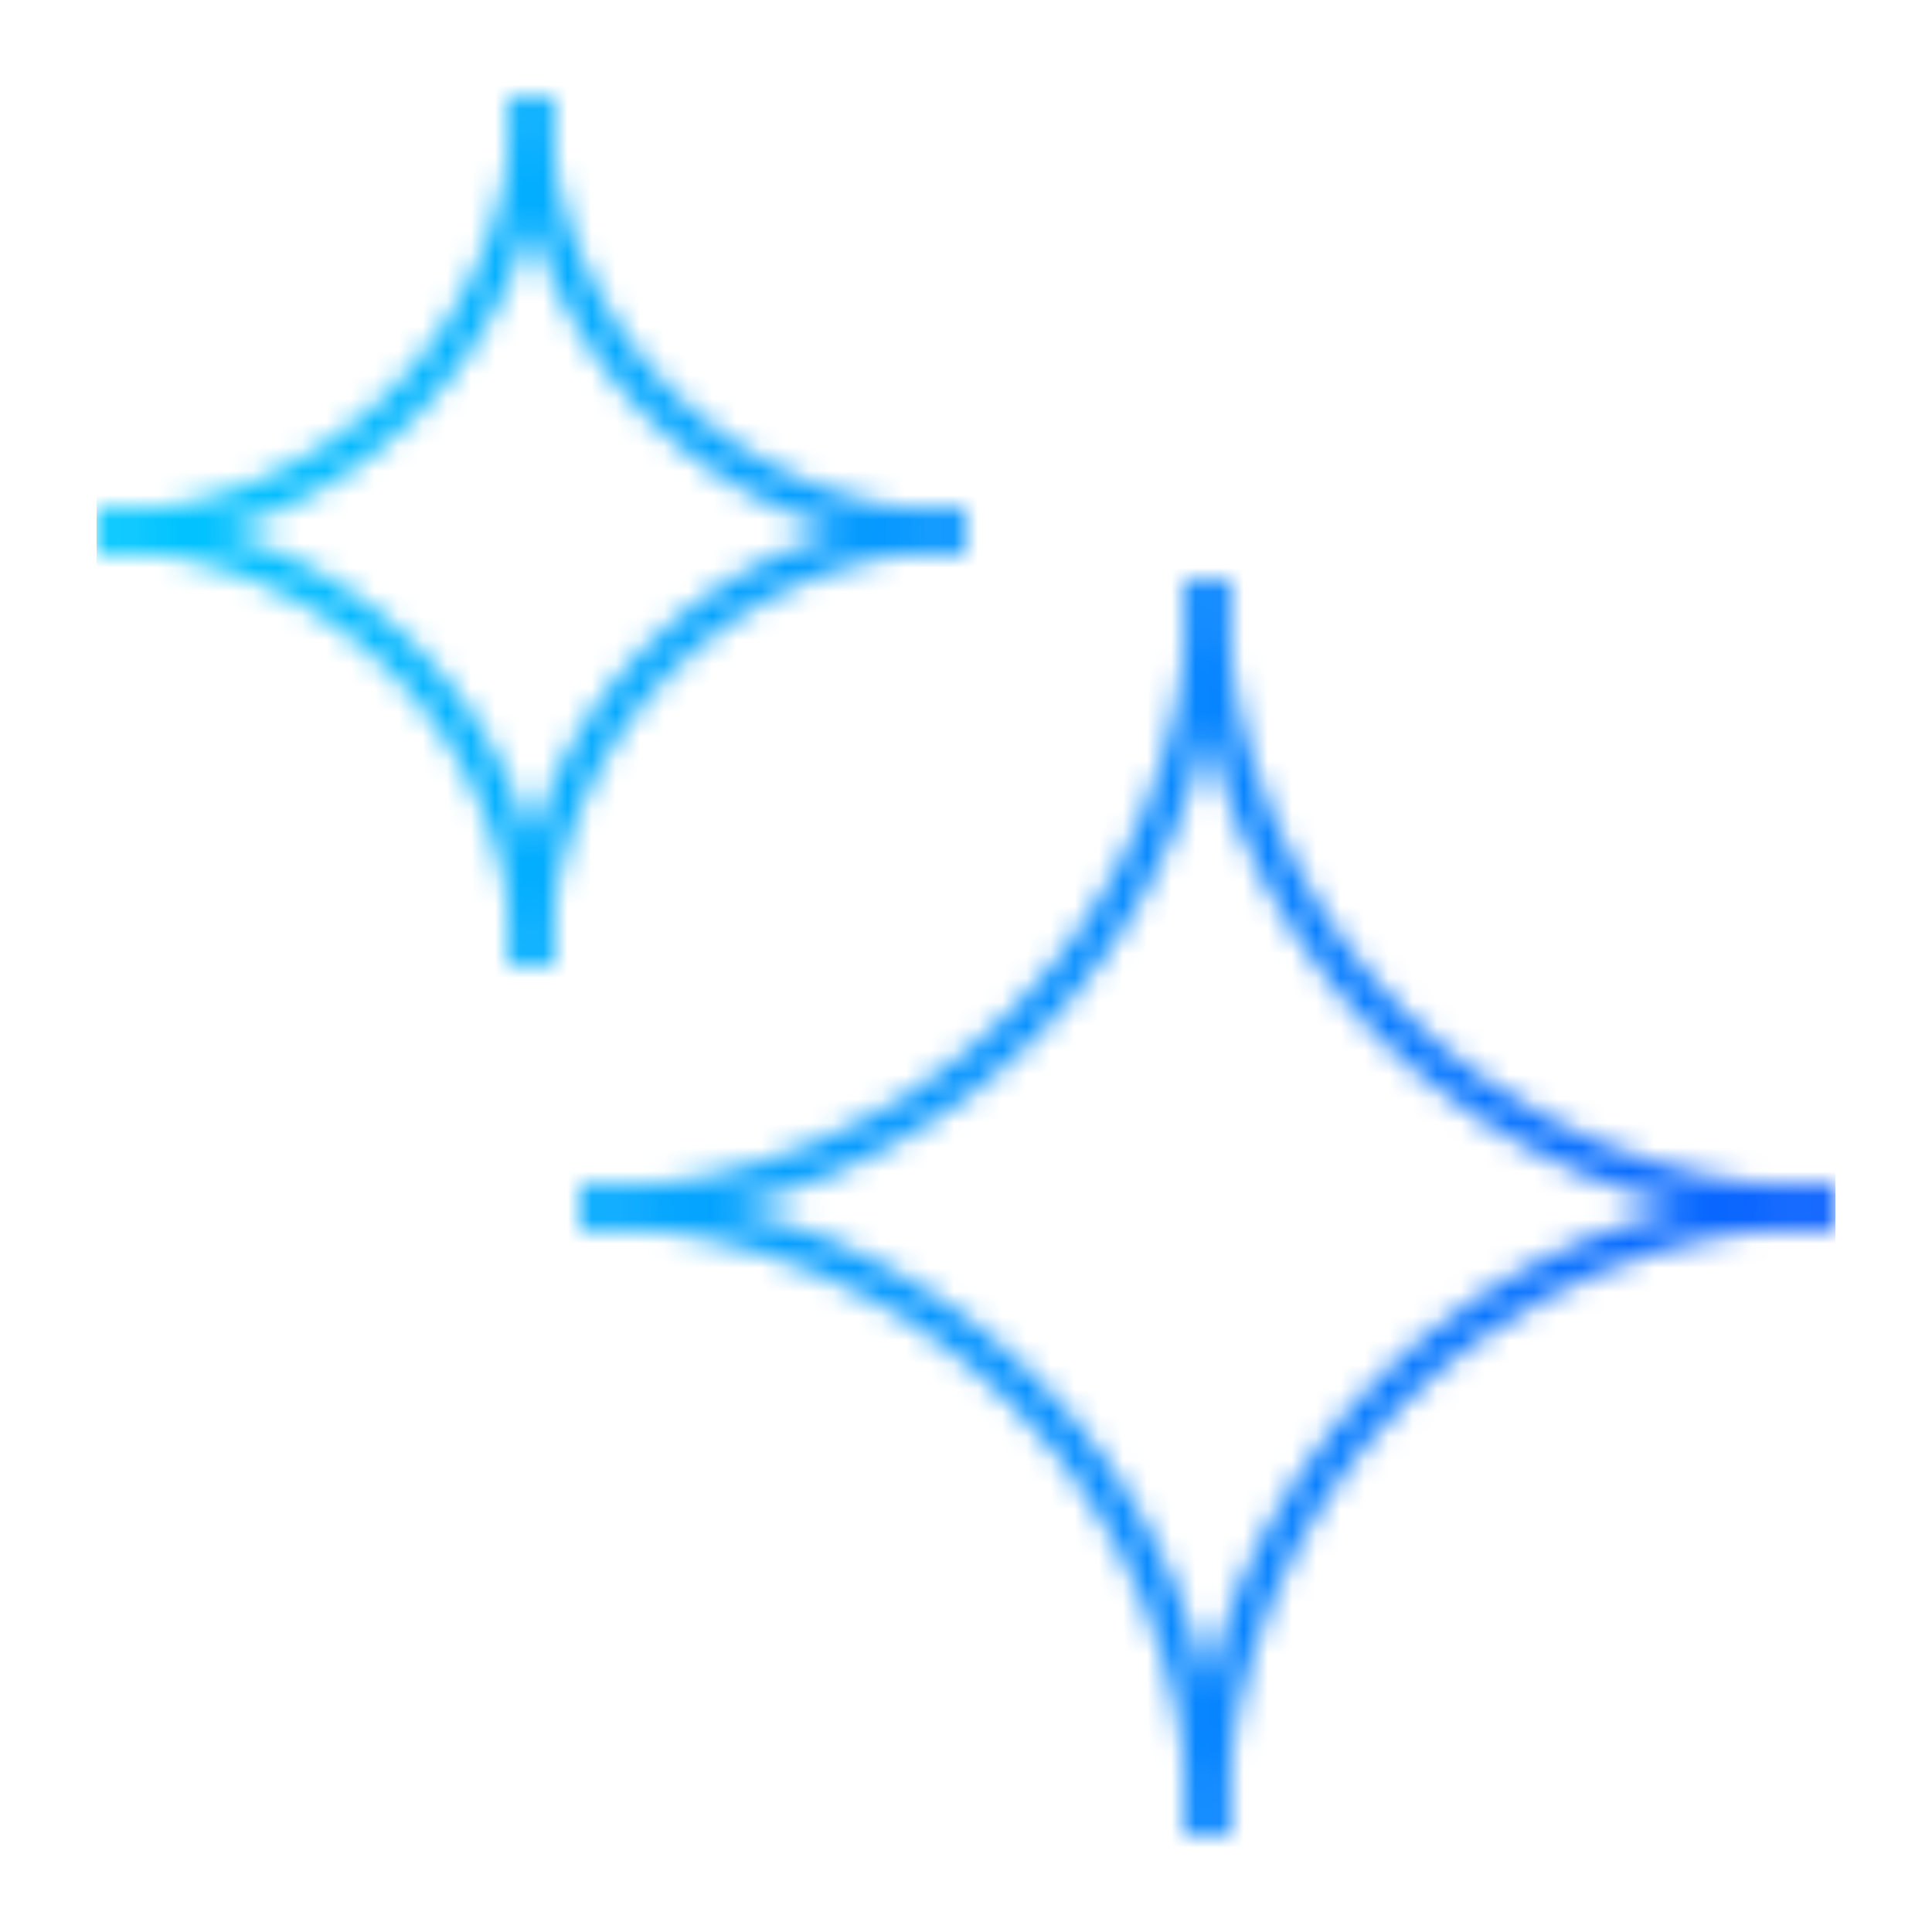 <svg width="80" height="80" viewBox="0 0 80 80" fill="none" xmlns="http://www.w3.org/2000/svg">
<rect width="80" height="80" fill="white"/>
<mask id="mask0_10770_36618" style="mask-type:alpha" maskUnits="userSpaceOnUse" x="4" y="4" width="72" height="72">
<g clip-path="url(#clip0_10770_36618)">
<path d="M22 4C22 13.9 13.9 22 4 22" stroke="black" stroke-width="1.5" stroke-miterlimit="10"/>
<path d="M40 22C30.1 22 22 13.9 22 4" stroke="black" stroke-width="1.5" stroke-miterlimit="10"/>
<path d="M22 40C22 30.1 30.1 22 40 22" stroke="black" stroke-width="1.5" stroke-miterlimit="10"/>
<path d="M4 22C13.9 22 22 30.1 22 40" stroke="black" stroke-width="1.5" stroke-miterlimit="10"/>
<path d="M50 24C50 38.4 38.4 50 24 50" stroke="black" stroke-width="1.5" stroke-miterlimit="10"/>
<path d="M76 50C61.6 50 50 38.4 50 24" stroke="black" stroke-width="1.5" stroke-miterlimit="10"/>
<path d="M50 76C50 61.6 61.6 50 76 50" stroke="black" stroke-width="1.5" stroke-miterlimit="10"/>
<path d="M24 50C38.4 50 50 61.6 50 76" stroke="black" stroke-width="1.5" stroke-miterlimit="10"/>
</g>
</mask>
<g mask="url(#mask0_10770_36618)">
<rect x="76" y="99" width="72" height="119" rx="20" transform="rotate(180 76 99)" fill="url(#paint0_linear_10770_36618)"/>
</g>
<defs>
<linearGradient id="paint0_linear_10770_36618" x1="76" y1="158.5" x2="148" y2="158.5" gradientUnits="userSpaceOnUse">
<stop stop-color="#0A60FF"/>
<stop offset="1" stop-color="#02C8FF"/>
</linearGradient>
<clipPath id="clip0_10770_36618">
<rect width="72" height="72" fill="white" transform="translate(4 4)"/>
</clipPath>
</defs>
</svg>
